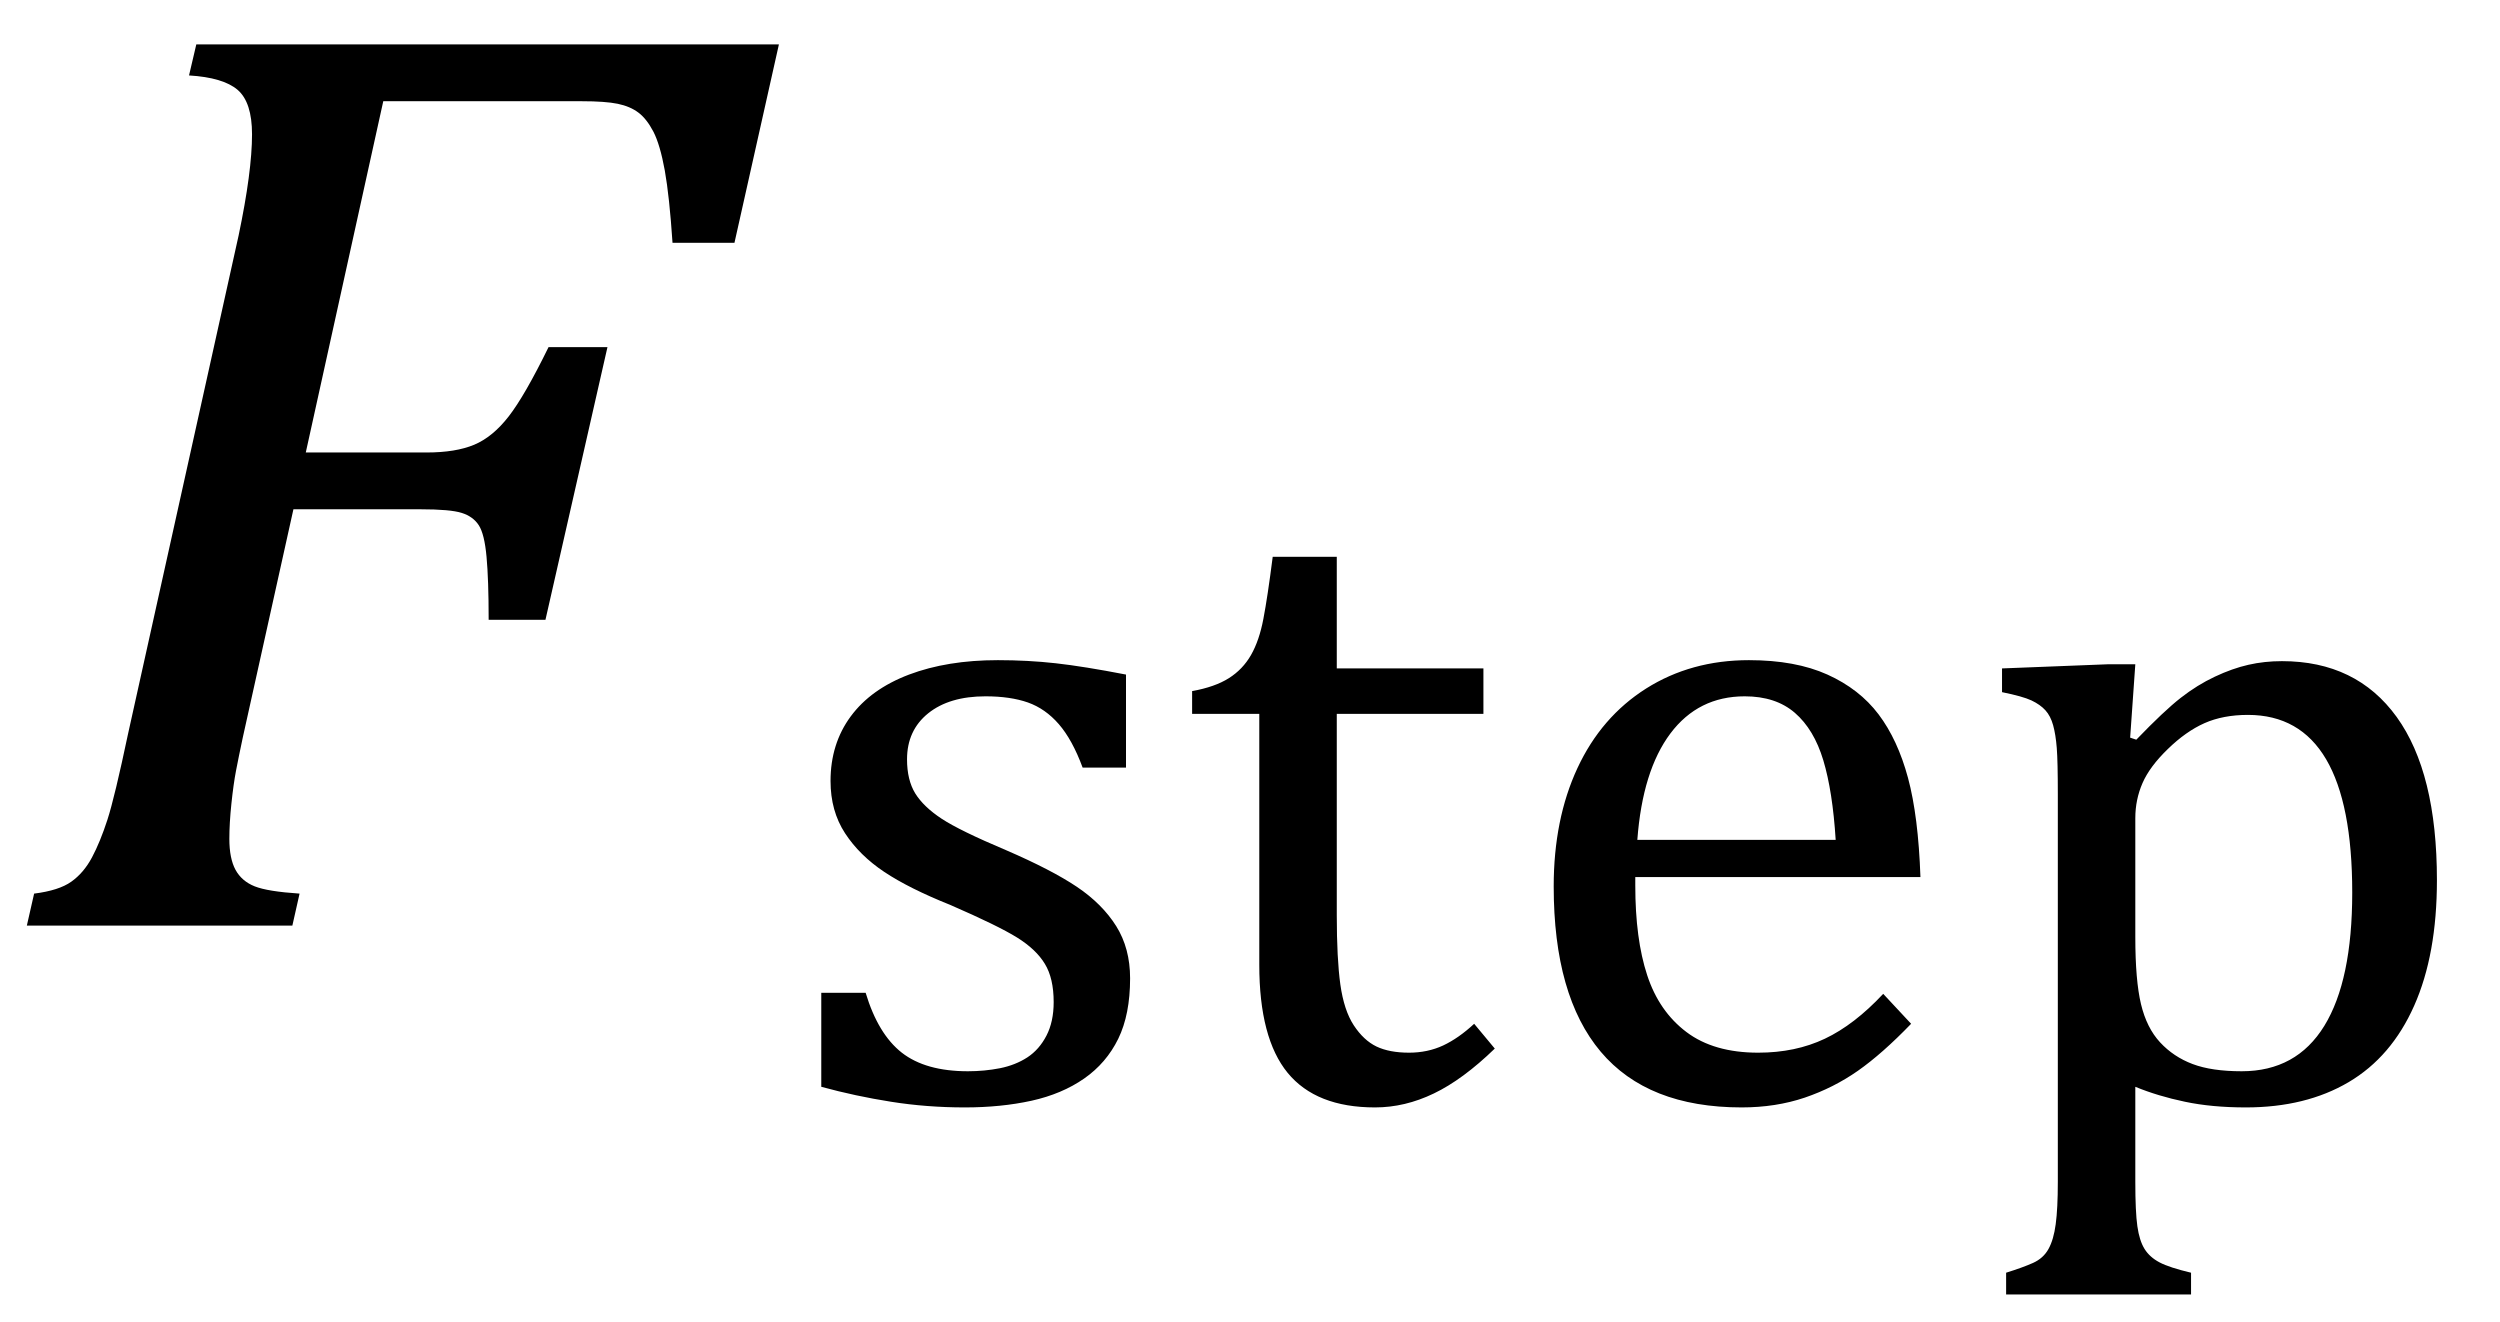 <?xml version="1.0" encoding="UTF-8" standalone="no"?><svg xmlns="http://www.w3.org/2000/svg" xmlns:xlink="http://www.w3.org/1999/xlink" stroke-dasharray="none" shape-rendering="auto" font-family="'Dialog'" width="37.813" text-rendering="auto" fill-opacity="1" contentScriptType="text/ecmascript" color-interpolation="auto" color-rendering="auto" preserveAspectRatio="xMidYMid meet" font-size="12" fill="black" stroke="black" image-rendering="auto" stroke-miterlimit="10" zoomAndPan="magnify" version="1.0" stroke-linecap="square" stroke-linejoin="miter" contentStyleType="text/css" font-style="normal" height="20" stroke-width="1" stroke-dashoffset="0" font-weight="normal" stroke-opacity="1" y="-6"><!--Converted from MathML using JEuclid--><defs id="genericDefs"/><g><g text-rendering="optimizeLegibility" transform="translate(0,14)" color-rendering="optimizeQuality" color-interpolation="linearRGB" image-rendering="optimizeQuality"><path d="M3.672 -2.844 Q3.609 -2.547 3.57 -2.344 Q3.531 -2.141 3.5 -1.844 Q3.469 -1.547 3.469 -1.312 Q3.469 -1.016 3.562 -0.844 Q3.656 -0.672 3.852 -0.594 Q4.047 -0.516 4.531 -0.484 L4.422 0 L0.406 0 L0.516 -0.484 Q0.891 -0.531 1.078 -0.664 Q1.266 -0.797 1.391 -1.031 Q1.516 -1.266 1.625 -1.602 Q1.734 -1.938 1.938 -2.906 L3.609 -10.438 Q3.812 -11.406 3.812 -11.969 Q3.812 -12.453 3.594 -12.641 Q3.375 -12.828 2.859 -12.859 L2.969 -13.328 L11.781 -13.328 L11.109 -10.328 L10.172 -10.328 Q10.125 -11.031 10.055 -11.422 Q9.984 -11.812 9.883 -12.008 Q9.781 -12.203 9.656 -12.297 Q9.531 -12.391 9.344 -12.43 Q9.156 -12.469 8.797 -12.469 L5.797 -12.469 L4.625 -7.156 L6.453 -7.156 Q6.891 -7.156 7.172 -7.273 Q7.453 -7.391 7.695 -7.703 Q7.938 -8.016 8.297 -8.75 L9.188 -8.75 L8.25 -4.625 L7.391 -4.625 Q7.391 -5.234 7.359 -5.578 Q7.328 -5.922 7.242 -6.055 Q7.156 -6.188 6.984 -6.242 Q6.812 -6.297 6.359 -6.297 L4.438 -6.297 L3.672 -2.844 Z" stroke="none"/></g><g text-rendering="optimizeLegibility" transform="translate(11.781,16.641)" color-rendering="optimizeQuality" color-interpolation="linearRGB" image-rendering="optimizeQuality"><path d="M5.25 -5.031 L4.594 -5.031 Q4.438 -5.453 4.234 -5.688 Q4.031 -5.922 3.766 -6.016 Q3.5 -6.109 3.125 -6.109 Q2.578 -6.109 2.258 -5.852 Q1.938 -5.594 1.938 -5.156 Q1.938 -4.844 2.062 -4.641 Q2.188 -4.438 2.461 -4.258 Q2.734 -4.078 3.438 -3.781 Q4.125 -3.484 4.508 -3.227 Q4.891 -2.969 5.102 -2.633 Q5.312 -2.297 5.312 -1.844 Q5.312 -1.297 5.133 -0.93 Q4.953 -0.562 4.617 -0.328 Q4.281 -0.094 3.82 0.008 Q3.359 0.109 2.812 0.109 Q2.234 0.109 1.695 0.023 Q1.156 -0.062 0.641 -0.203 L0.641 -1.625 L1.312 -1.625 Q1.5 -1 1.859 -0.719 Q2.219 -0.438 2.859 -0.438 Q3.109 -0.438 3.344 -0.484 Q3.578 -0.531 3.758 -0.648 Q3.938 -0.766 4.047 -0.977 Q4.156 -1.188 4.156 -1.484 Q4.156 -1.844 4.023 -2.062 Q3.891 -2.281 3.602 -2.461 Q3.312 -2.641 2.594 -2.953 Q1.969 -3.203 1.594 -3.453 Q1.219 -3.703 1 -4.039 Q0.781 -4.375 0.781 -4.828 Q0.781 -5.391 1.086 -5.805 Q1.391 -6.219 1.969 -6.438 Q2.547 -6.656 3.312 -6.656 Q3.766 -6.656 4.188 -6.609 Q4.609 -6.562 5.25 -6.438 L5.25 -5.031 ZM6.25 -6.188 Q6.594 -6.25 6.805 -6.383 Q7.016 -6.516 7.141 -6.734 Q7.266 -6.953 7.328 -7.281 Q7.391 -7.609 7.469 -8.219 L8.438 -8.219 L8.438 -6.531 L10.656 -6.531 L10.656 -5.844 L8.438 -5.844 L8.438 -2.797 Q8.438 -2.141 8.492 -1.75 Q8.547 -1.359 8.695 -1.133 Q8.844 -0.906 9.039 -0.812 Q9.234 -0.719 9.531 -0.719 Q9.812 -0.719 10.047 -0.828 Q10.281 -0.938 10.516 -1.156 L10.828 -0.781 Q10.344 -0.312 9.906 -0.102 Q9.469 0.109 9.016 0.109 Q8.125 0.109 7.695 -0.414 Q7.266 -0.938 7.266 -2.047 L7.266 -5.844 L6.25 -5.844 L6.25 -6.188 ZM17.125 -1.156 Q16.688 -0.703 16.32 -0.445 Q15.953 -0.188 15.516 -0.039 Q15.078 0.109 14.562 0.109 Q13.141 0.109 12.43 -0.734 Q11.719 -1.578 11.719 -3.234 Q11.719 -4.25 12.078 -5.023 Q12.438 -5.797 13.117 -6.227 Q13.797 -6.656 14.672 -6.656 Q15.375 -6.656 15.859 -6.438 Q16.344 -6.219 16.633 -5.836 Q16.922 -5.453 17.078 -4.875 Q17.234 -4.297 17.266 -3.375 L12.953 -3.375 L12.953 -3.25 Q12.953 -2.438 13.133 -1.891 Q13.312 -1.344 13.727 -1.031 Q14.141 -0.719 14.812 -0.719 Q15.375 -0.719 15.82 -0.93 Q16.266 -1.141 16.703 -1.609 L17.125 -1.156 ZM15.984 -3.938 Q15.938 -4.672 15.797 -5.141 Q15.656 -5.609 15.367 -5.859 Q15.078 -6.109 14.609 -6.109 Q13.906 -6.109 13.484 -5.547 Q13.062 -4.984 12.984 -3.938 L15.984 -3.938 ZM20.516 -0.203 L20.516 1.234 Q20.516 1.688 20.547 1.906 Q20.578 2.125 20.656 2.25 Q20.734 2.375 20.883 2.453 Q21.031 2.531 21.359 2.609 L21.359 2.938 L18.562 2.938 L18.562 2.609 Q18.812 2.531 18.969 2.461 Q19.125 2.391 19.203 2.25 Q19.281 2.109 19.312 1.875 Q19.344 1.641 19.344 1.234 L19.344 -4.625 Q19.344 -5.125 19.328 -5.328 Q19.312 -5.531 19.273 -5.672 Q19.234 -5.812 19.156 -5.898 Q19.078 -5.984 18.945 -6.047 Q18.812 -6.109 18.5 -6.172 L18.5 -6.531 L20.109 -6.594 L20.516 -6.594 L20.438 -5.484 L20.531 -5.453 Q20.953 -5.891 21.203 -6.086 Q21.453 -6.281 21.719 -6.406 Q21.984 -6.531 22.227 -6.586 Q22.469 -6.641 22.734 -6.641 Q23.859 -6.641 24.469 -5.797 Q25.078 -4.953 25.078 -3.328 Q25.078 -2.203 24.734 -1.43 Q24.391 -0.656 23.742 -0.273 Q23.094 0.109 22.188 0.109 Q21.672 0.109 21.266 0.023 Q20.859 -0.062 20.516 -0.203 ZM20.516 -2.469 Q20.516 -1.812 20.602 -1.453 Q20.688 -1.094 20.891 -0.875 Q21.094 -0.656 21.383 -0.547 Q21.672 -0.438 22.125 -0.438 Q22.953 -0.438 23.375 -1.125 Q23.797 -1.812 23.797 -3.141 Q23.797 -5.828 22.219 -5.828 Q21.844 -5.828 21.562 -5.703 Q21.281 -5.578 21.008 -5.312 Q20.734 -5.047 20.625 -4.797 Q20.516 -4.547 20.516 -4.266 L20.516 -2.469 Z" stroke="none"/></g></g></svg>